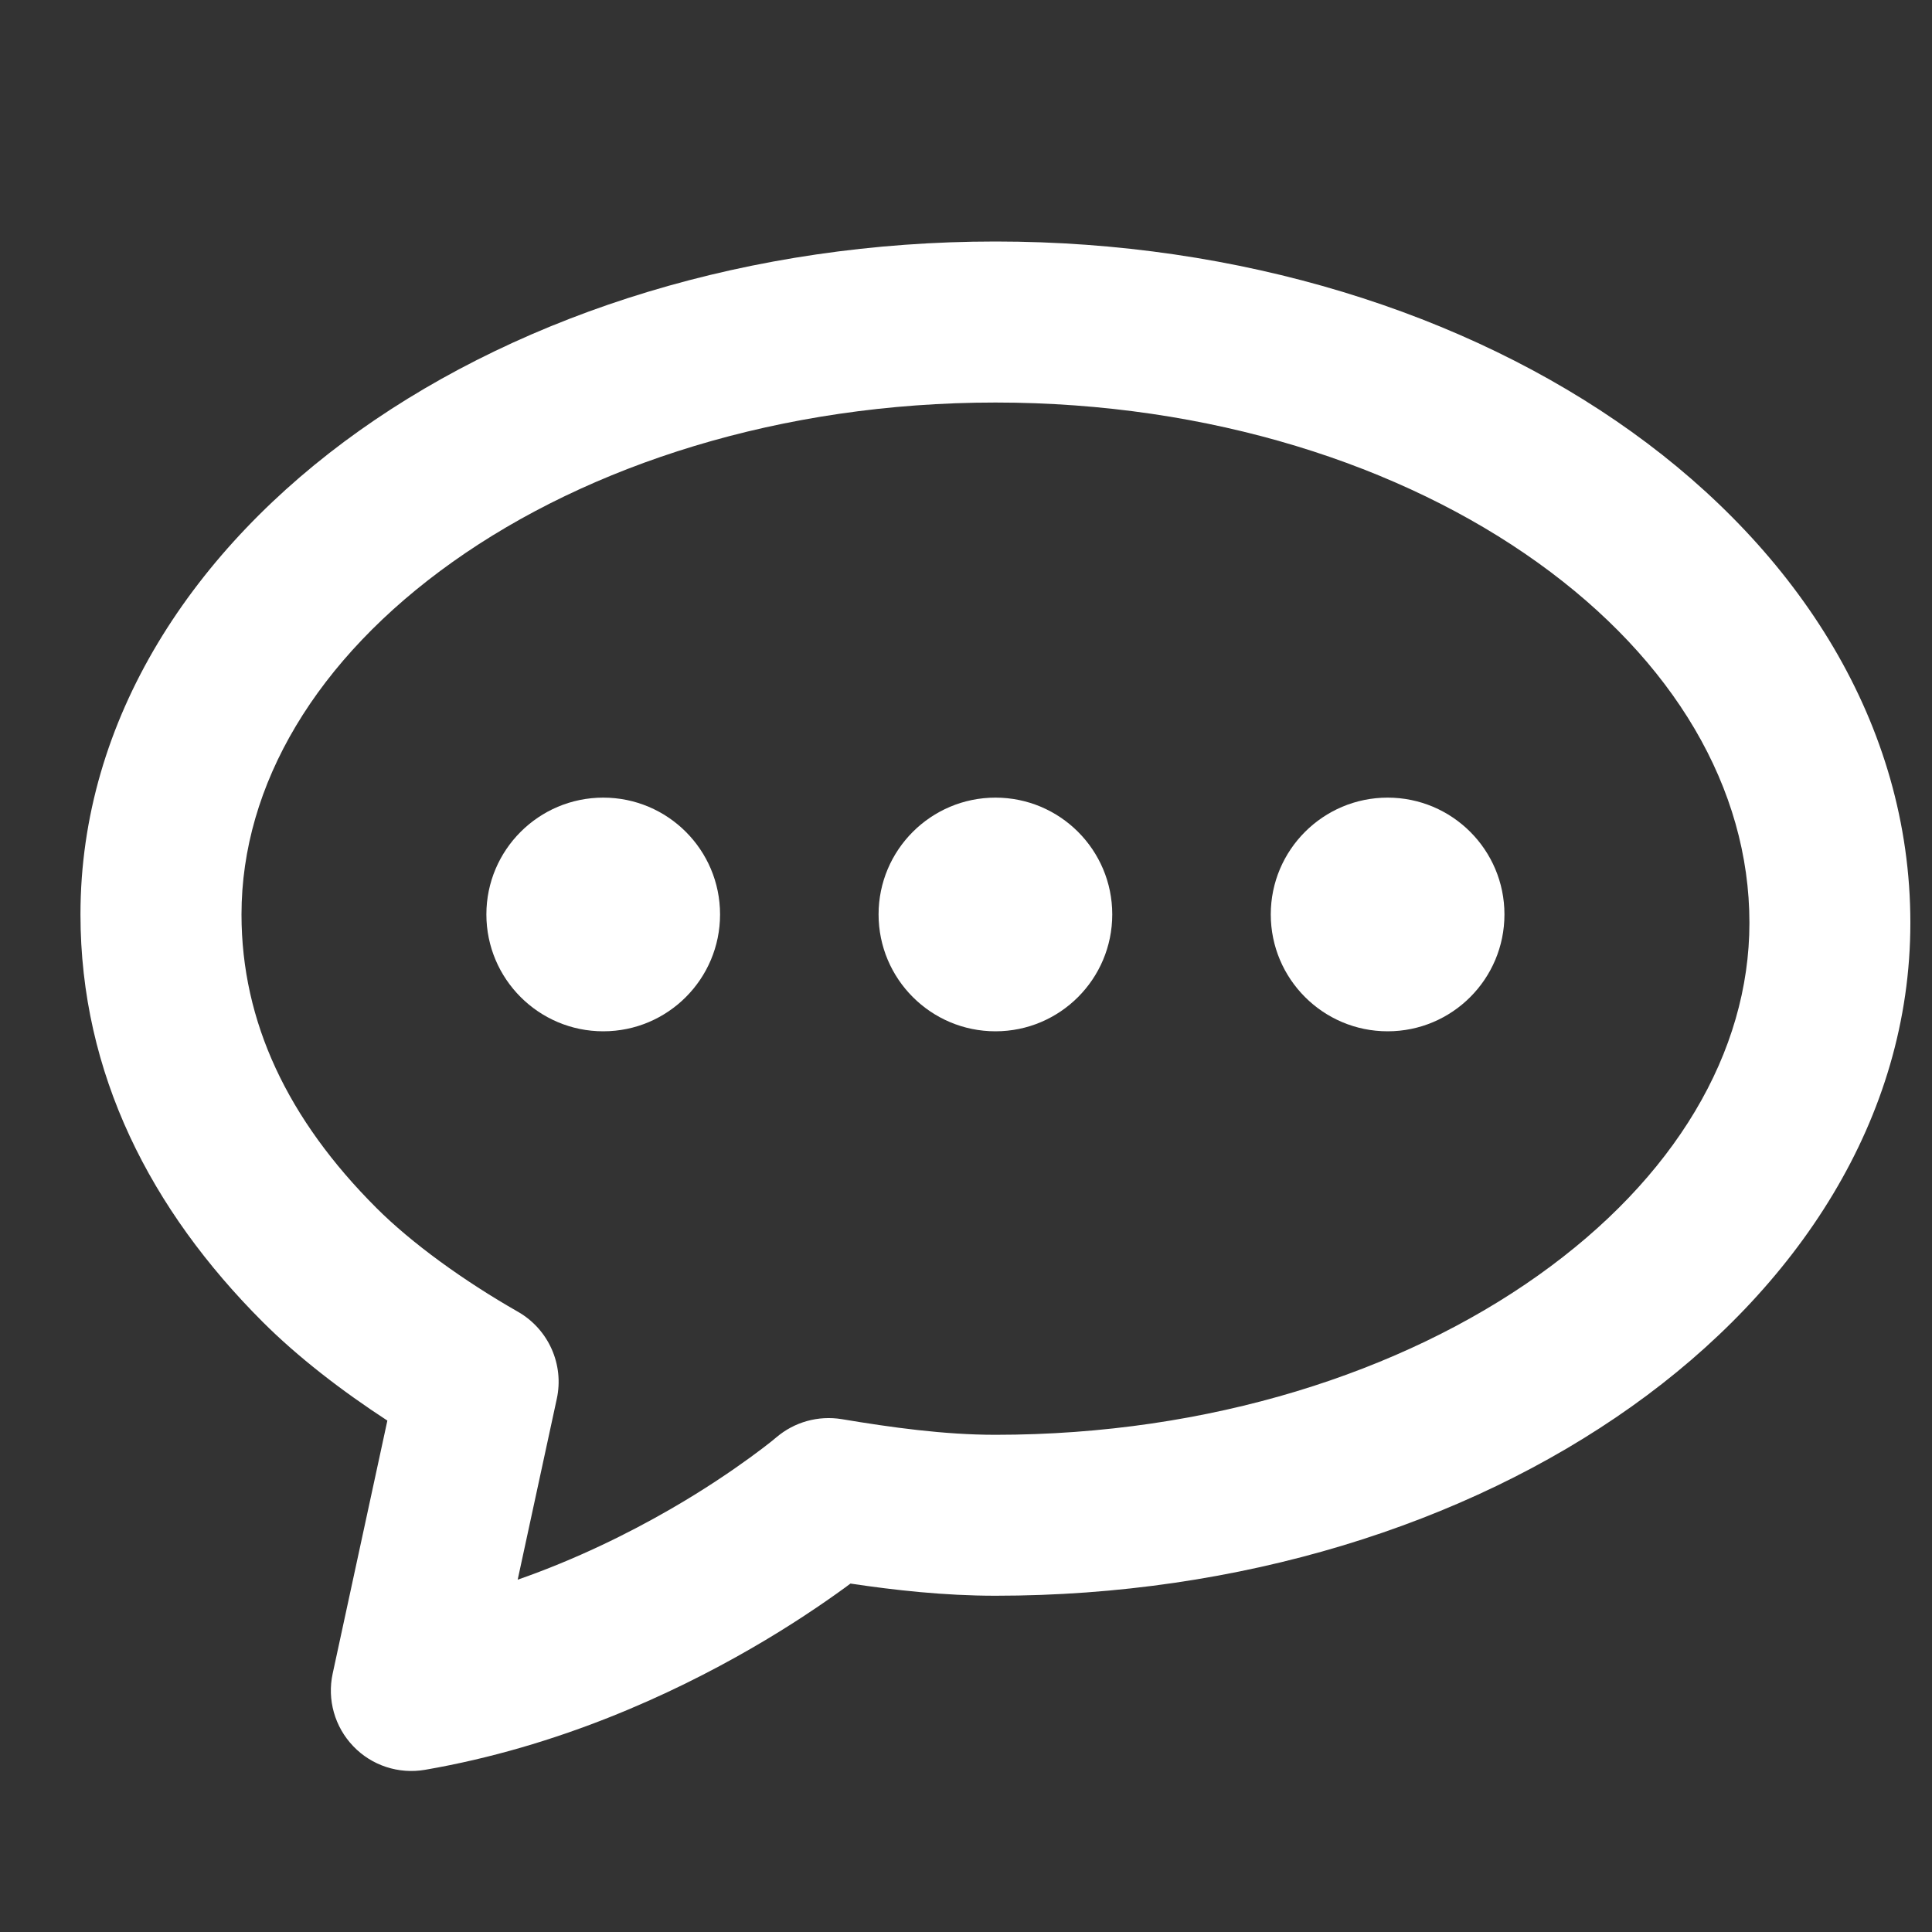 <svg width="20" height="20" viewBox="0 0 20 20" fill="none" xmlns="http://www.w3.org/2000/svg">
<rect x="0" y="0" width="20" height="20" fill="#333333" stroke="none"/>
<path fill-rule="evenodd" clip-rule="evenodd" d="M3.722 4.457C5.443 3.235 7.775 2.5 10.305 2.5C12.835 2.5 15.169 3.235 16.891 4.47C18.613 5.705 19.776 7.489 19.776 9.553C19.776 11.581 18.606 13.342 16.888 14.562C15.167 15.785 12.835 16.519 10.305 16.519C9.776 16.519 9.258 16.461 8.804 16.393C8.786 16.407 8.766 16.421 8.746 16.436C8.516 16.603 8.187 16.828 7.774 17.066C6.953 17.54 5.779 18.083 4.4 18.321C4.127 18.368 3.848 18.277 3.657 18.077C3.465 17.877 3.385 17.595 3.444 17.324L4.01 14.706C3.539 14.399 3.083 14.048 2.719 13.684C1.563 12.528 0.833 11.117 0.833 9.466C0.833 7.438 2.004 5.677 3.722 4.457ZM8.035 14.88C8.035 14.88 8.036 14.88 8.036 14.88C8.223 14.72 8.471 14.651 8.714 14.691C9.223 14.776 9.772 14.853 10.305 14.853C12.526 14.853 14.513 14.205 15.923 13.203C17.337 12.199 18.11 10.894 18.11 9.553C18.11 8.162 17.329 6.835 15.92 5.825C14.511 4.814 12.526 4.167 10.305 4.167C8.084 4.167 6.097 4.814 4.687 5.816C3.273 6.82 2.5 8.126 2.5 9.466C2.5 10.58 2.979 11.588 3.897 12.505C4.261 12.869 4.8 13.259 5.363 13.58C5.678 13.761 5.841 14.125 5.764 14.48L5.359 16.353C5.968 16.14 6.505 15.874 6.94 15.623C7.294 15.419 7.574 15.227 7.764 15.089C7.858 15.021 7.93 14.965 7.976 14.929C7.999 14.911 8.015 14.897 8.025 14.889L8.035 14.88L8.035 14.88Z" fill="#FFF"/>
<path d="M14.365 10.676C15.033 10.676 15.574 10.134 15.574 9.466C15.574 8.799 15.033 8.257 14.365 8.257C13.697 8.257 13.155 8.799 13.155 9.466C13.155 10.134 13.697 10.676 14.365 10.676Z" fill="#FFF"/>
<path d="M10.305 10.676C10.973 10.676 11.514 10.134 11.514 9.466C11.514 8.799 10.973 8.257 10.305 8.257C9.637 8.257 9.095 8.799 9.095 9.466C9.095 10.134 9.637 10.676 10.305 10.676Z" fill="#FFF"/>
<path d="M6.245 10.676C6.913 10.676 7.454 10.134 7.454 9.466C7.454 8.799 6.913 8.257 6.245 8.257C5.577 8.257 5.035 8.799 5.035 9.466C5.035 10.134 5.577 10.676 6.245 10.676Z" fill="#FFF"/>
</svg>
